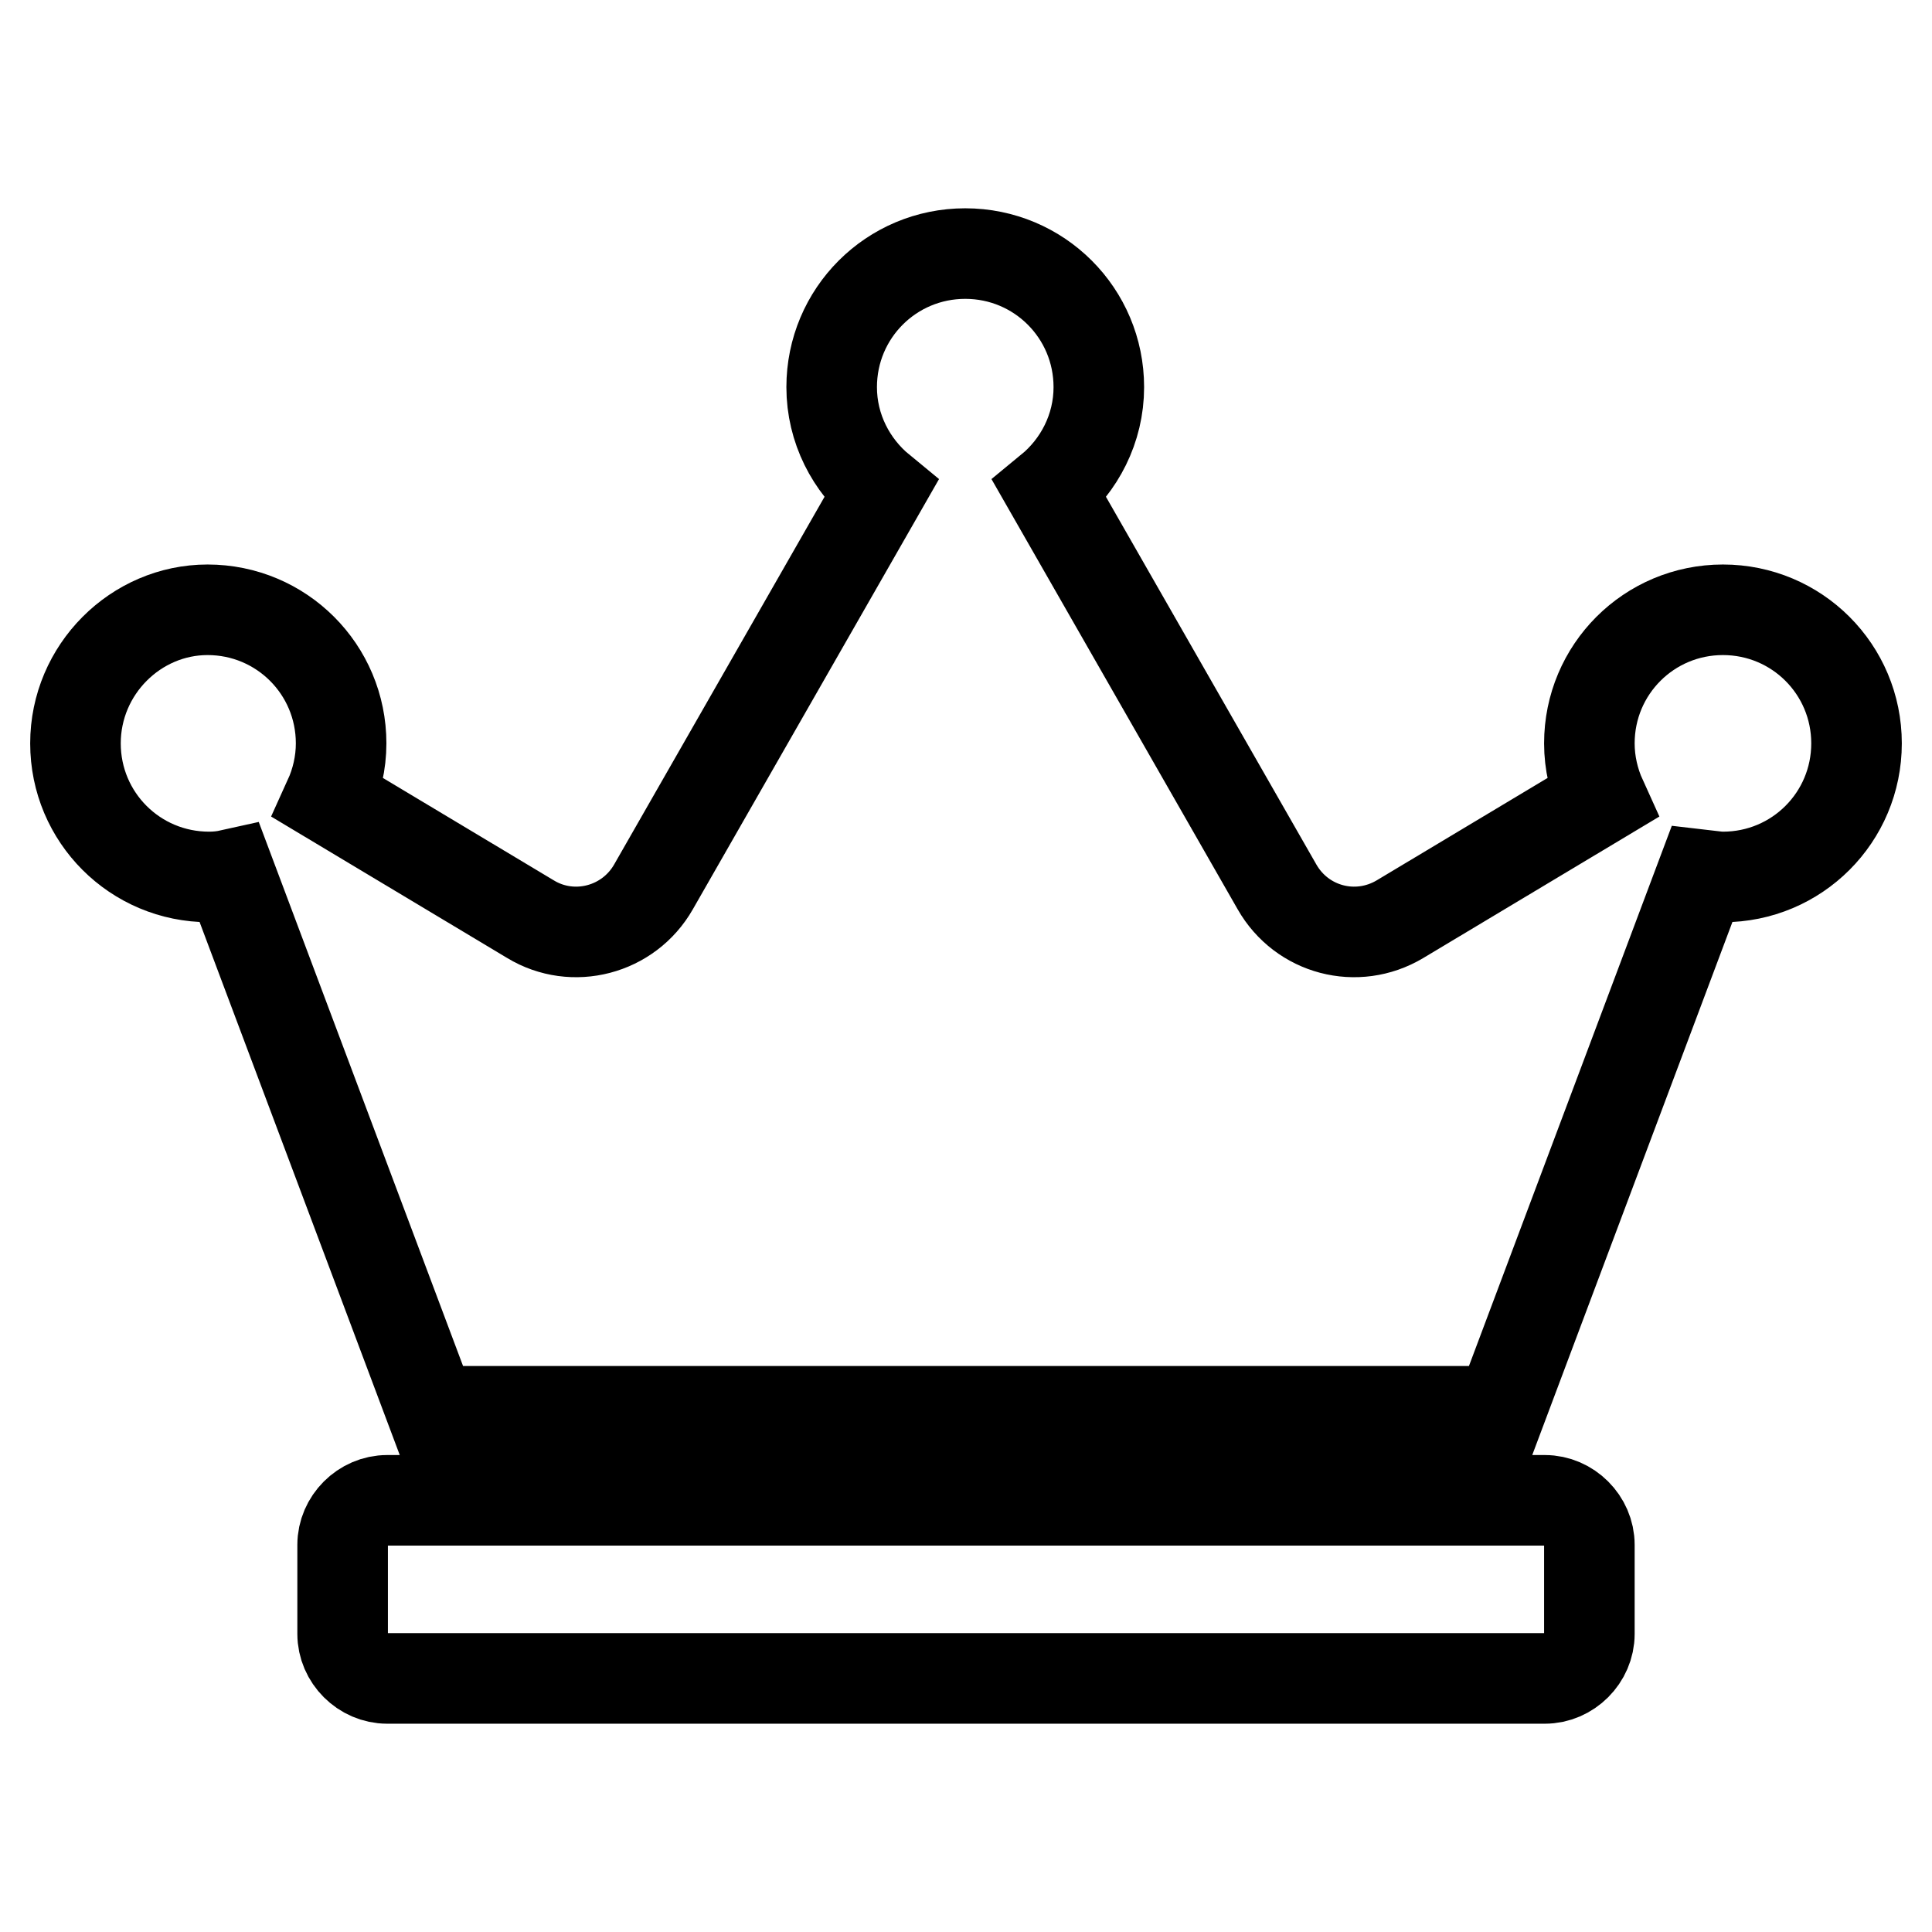 <?xml version="1.0" encoding="utf-8"?>
<!-- Svg Vector Icons : http://www.onlinewebfonts.com/icon -->
<!DOCTYPE svg PUBLIC "-//W3C//DTD SVG 1.1//EN" "http://www.w3.org/Graphics/SVG/1.1/DTD/svg11.dtd">
<svg version="1.1" xmlns="http://www.w3.org/2000/svg" xmlns:xlink="http://www.w3.org/1999/xlink" x="0px" y="0px" viewBox="0 0 256 256" enable-background="new 0 0 256 256" xml:space="preserve">
<g> <path stroke-width="12" fill-opacity="0" stroke="#000000"  d="M204.7,198.8H51.3c-3.2,0-5.9,2.7-5.9,5.9v11.8c0,3.2,2.7,5.9,5.9,5.9h153.4c3.2,0,5.9-2.7,5.9-5.9v-11.8 C210.6,201.5,207.9,198.8,204.7,198.8z M228.3,80.8c-9.8,0-17.7,7.9-17.7,17.7c0,2.6,0.6,5.1,1.6,7.3l-26.7,16 c-5.7,3.4-13,1.5-16.3-4.3l-30.1-52.6c3.9-3.2,6.5-8.1,6.5-13.6c0-9.8-7.9-17.7-17.7-17.7c-9.8,0-17.7,7.9-17.7,17.7 c0,5.5,2.6,10.4,6.5,13.6l-30.1,52.6c-3.3,5.8-10.7,7.7-16.3,4.3l-26.7-16c1-2.2,1.6-4.7,1.6-7.3c0-9.8-7.9-17.7-17.7-17.7 C18,80.8,10,88.7,10,98.5s7.9,17.7,17.7,17.7c1,0,1.9-0.1,2.8-0.3L57.2,187h141.6l26.7-71.1c0.9,0.1,1.9,0.3,2.8,0.3 c9.8,0,17.7-7.9,17.7-17.7S238.1,80.8,228.3,80.8z"/></g>
</svg>